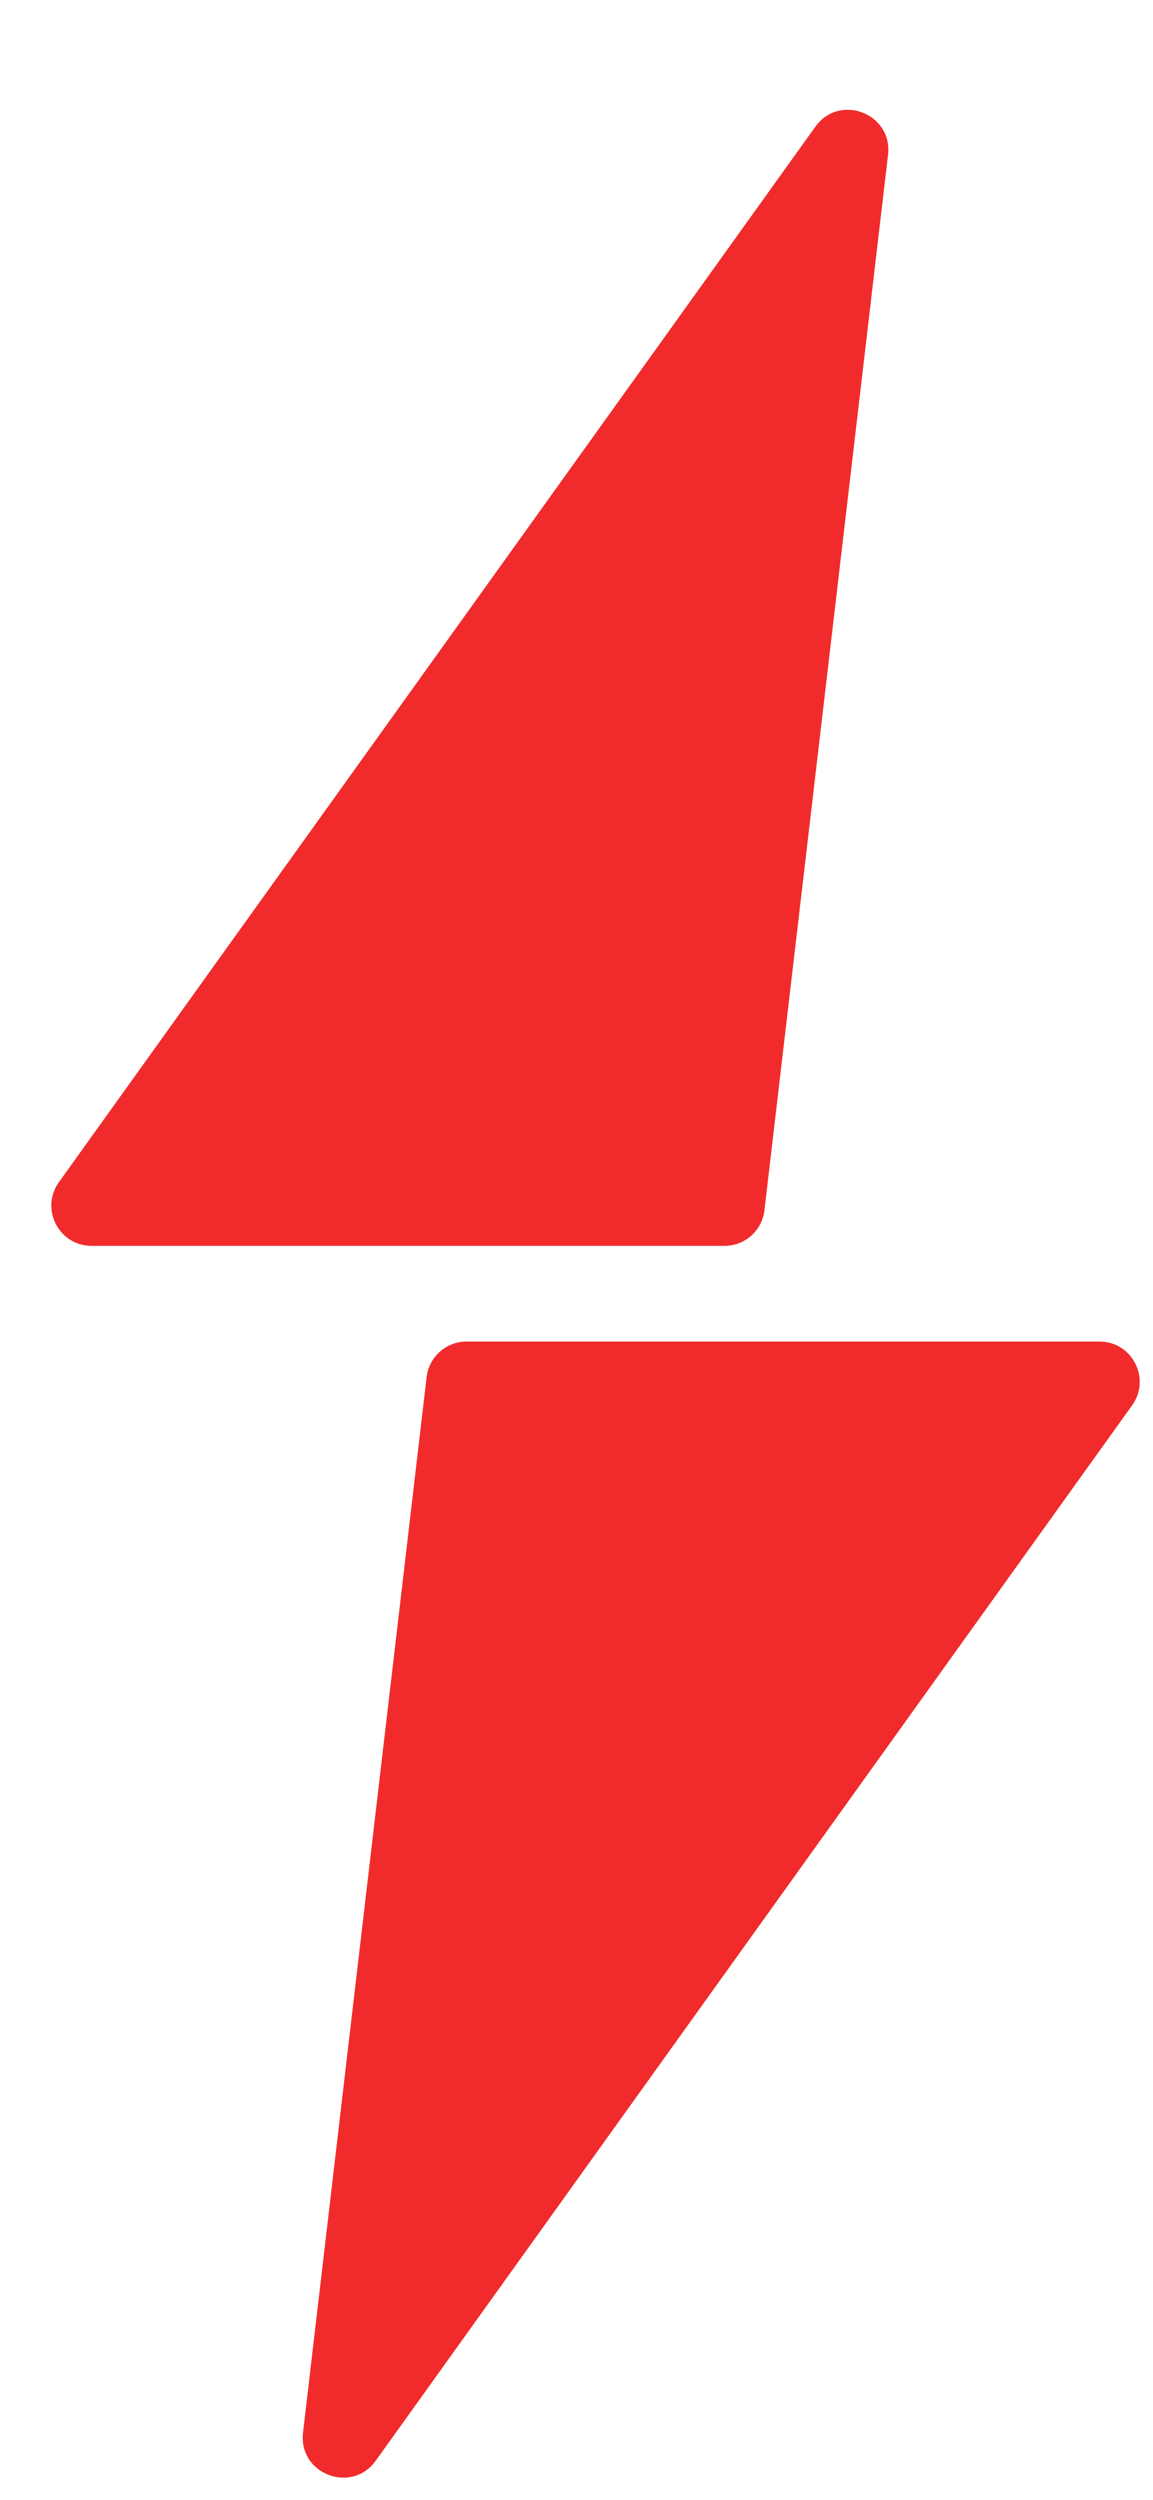 <svg width="42" height="91" viewBox="0 0 42 91" fill="none" xmlns="http://www.w3.org/2000/svg">
<g id="plan-logo">
<g id="Vector 11">
<path d="M41.24 51.156L13.686 89.576C12.803 90.807 10.862 90.055 11.038 88.552L15.54 50.131C15.627 49.392 16.253 48.835 16.996 48.835H40.049C41.242 48.835 41.936 50.185 41.24 51.156Z" fill="#F12B2B"/>
<path d="M32.348 5.637C32.524 4.134 30.583 3.382 29.701 4.612L2.146 43.033C1.451 44.003 2.144 45.353 3.338 45.353H26.39C27.134 45.353 27.76 44.797 27.846 44.058L32.348 5.637Z" fill="#F12B2B"/>
</g>
</g>
</svg>
